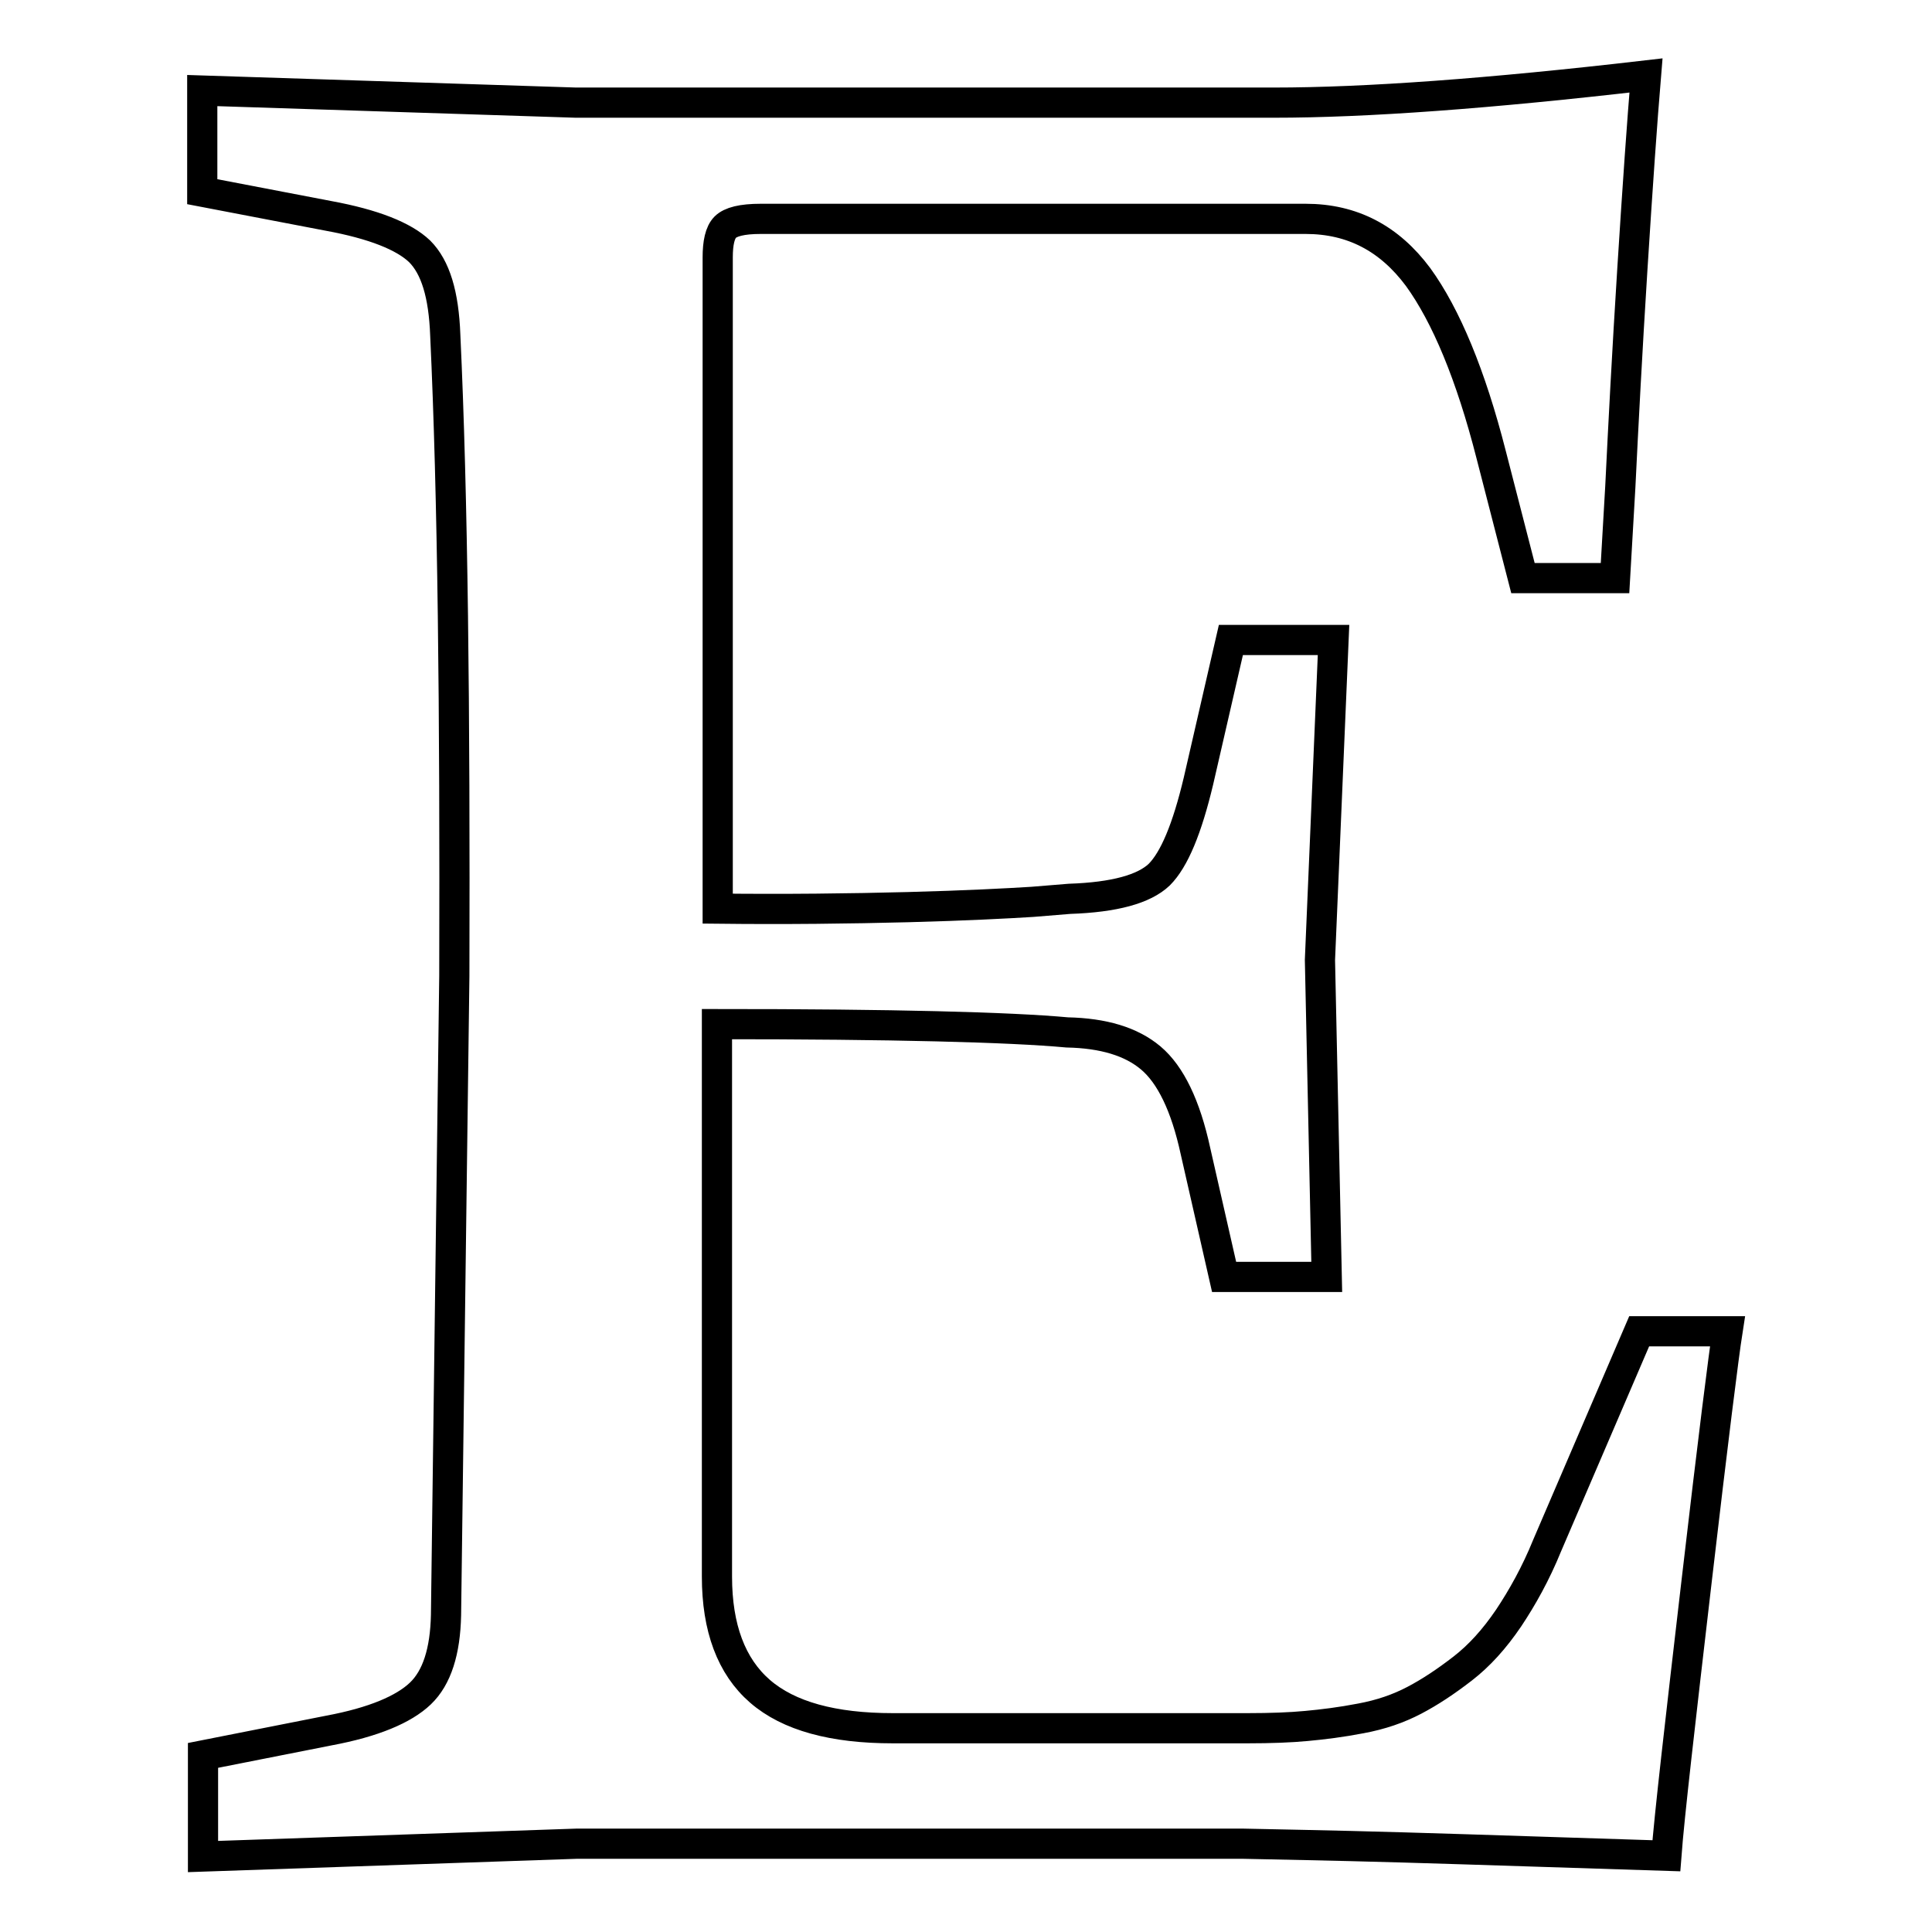 <?xml version="1.0" encoding="utf-8"?>
<!-- Svg Vector Icons : http://www.onlinewebfonts.com/icon -->
<!DOCTYPE svg PUBLIC "-//W3C//DTD SVG 1.1//EN" "http://www.w3.org/Graphics/SVG/1.1/DTD/svg11.dtd">
<svg version="1.1" xmlns="http://www.w3.org/2000/svg" xmlns:xlink="http://www.w3.org/1999/xlink" x="0px" y="0px" viewBox="0 0 256 256" enable-background="new 0 0 256 256" xml:space="preserve">
<g> <path stroke-width="4" fill-opacity="0" stroke="#000000"  d="M95.1,34.1v86.3c9,0.1,17.5,0,25.2-0.2s13.3-0.5,16.5-0.7l4.9-0.4c6-0.2,9.9-1.3,11.9-3.2 c2-2,3.7-6.1,5.2-12.4l4.3-18.7h13.6l-1.8,42.4l0.9,42h-13.6l-3.8-16.7c-1.3-6-3.3-10.1-5.9-12.3c-2.6-2.2-6.3-3.3-11.1-3.4 c-7.6-0.7-23.1-1.1-46.4-1.1v73.2c0,6.8,1.9,11.9,5.7,15.2c3.8,3.3,9.7,4.9,17.6,4.9h47c3.1,0,5.7-0.1,7.8-0.3 c2.2-0.2,4.6-0.5,7.2-1c2.7-0.5,5-1.3,7.1-2.4c2.1-1.1,4.2-2.5,6.4-4.2c2.2-1.7,4.2-3.9,6.1-6.7c1.8-2.7,3.6-5.9,5.1-9.6l12.2-28.4 h11.7c-0.5,3.2-1.9,14.3-4.1,33.2c-2.2,18.9-3.6,31-4,36.3c-12.8-0.4-24.4-0.8-34.7-1.1c-10.3-0.3-17.4-0.4-21.4-0.5H76.4L26.9,246 v-13.4l16.7-3.3c5.9-1.1,9.9-2.8,12.1-4.9c2.2-2.1,3.3-5.6,3.4-10.4l1.1-84.7C60.3,94,60,65.7,59,44.4c-0.2-5.4-1.3-9-3.4-11.1 c-2.1-2-6.1-3.6-12.1-4.7l-16.7-3.2V12l49.5,1.6h92.5c12.2,0,28.6-1.2,49.3-3.6c-0.5,6-1.1,14.5-1.8,25.6 c-0.7,11.1-1.2,20.7-1.6,28.9L214,76.6h-12.2l-4.2-16.3c-2.7-10.6-6-18.5-9.7-23.6c-3.8-5.1-8.7-7.7-14.9-7.7h-72.2 c-2.5,0-4,0.4-4.7,1.1C95.4,30.8,95.1,32.2,95.1,34.1z"/></g>
</svg>